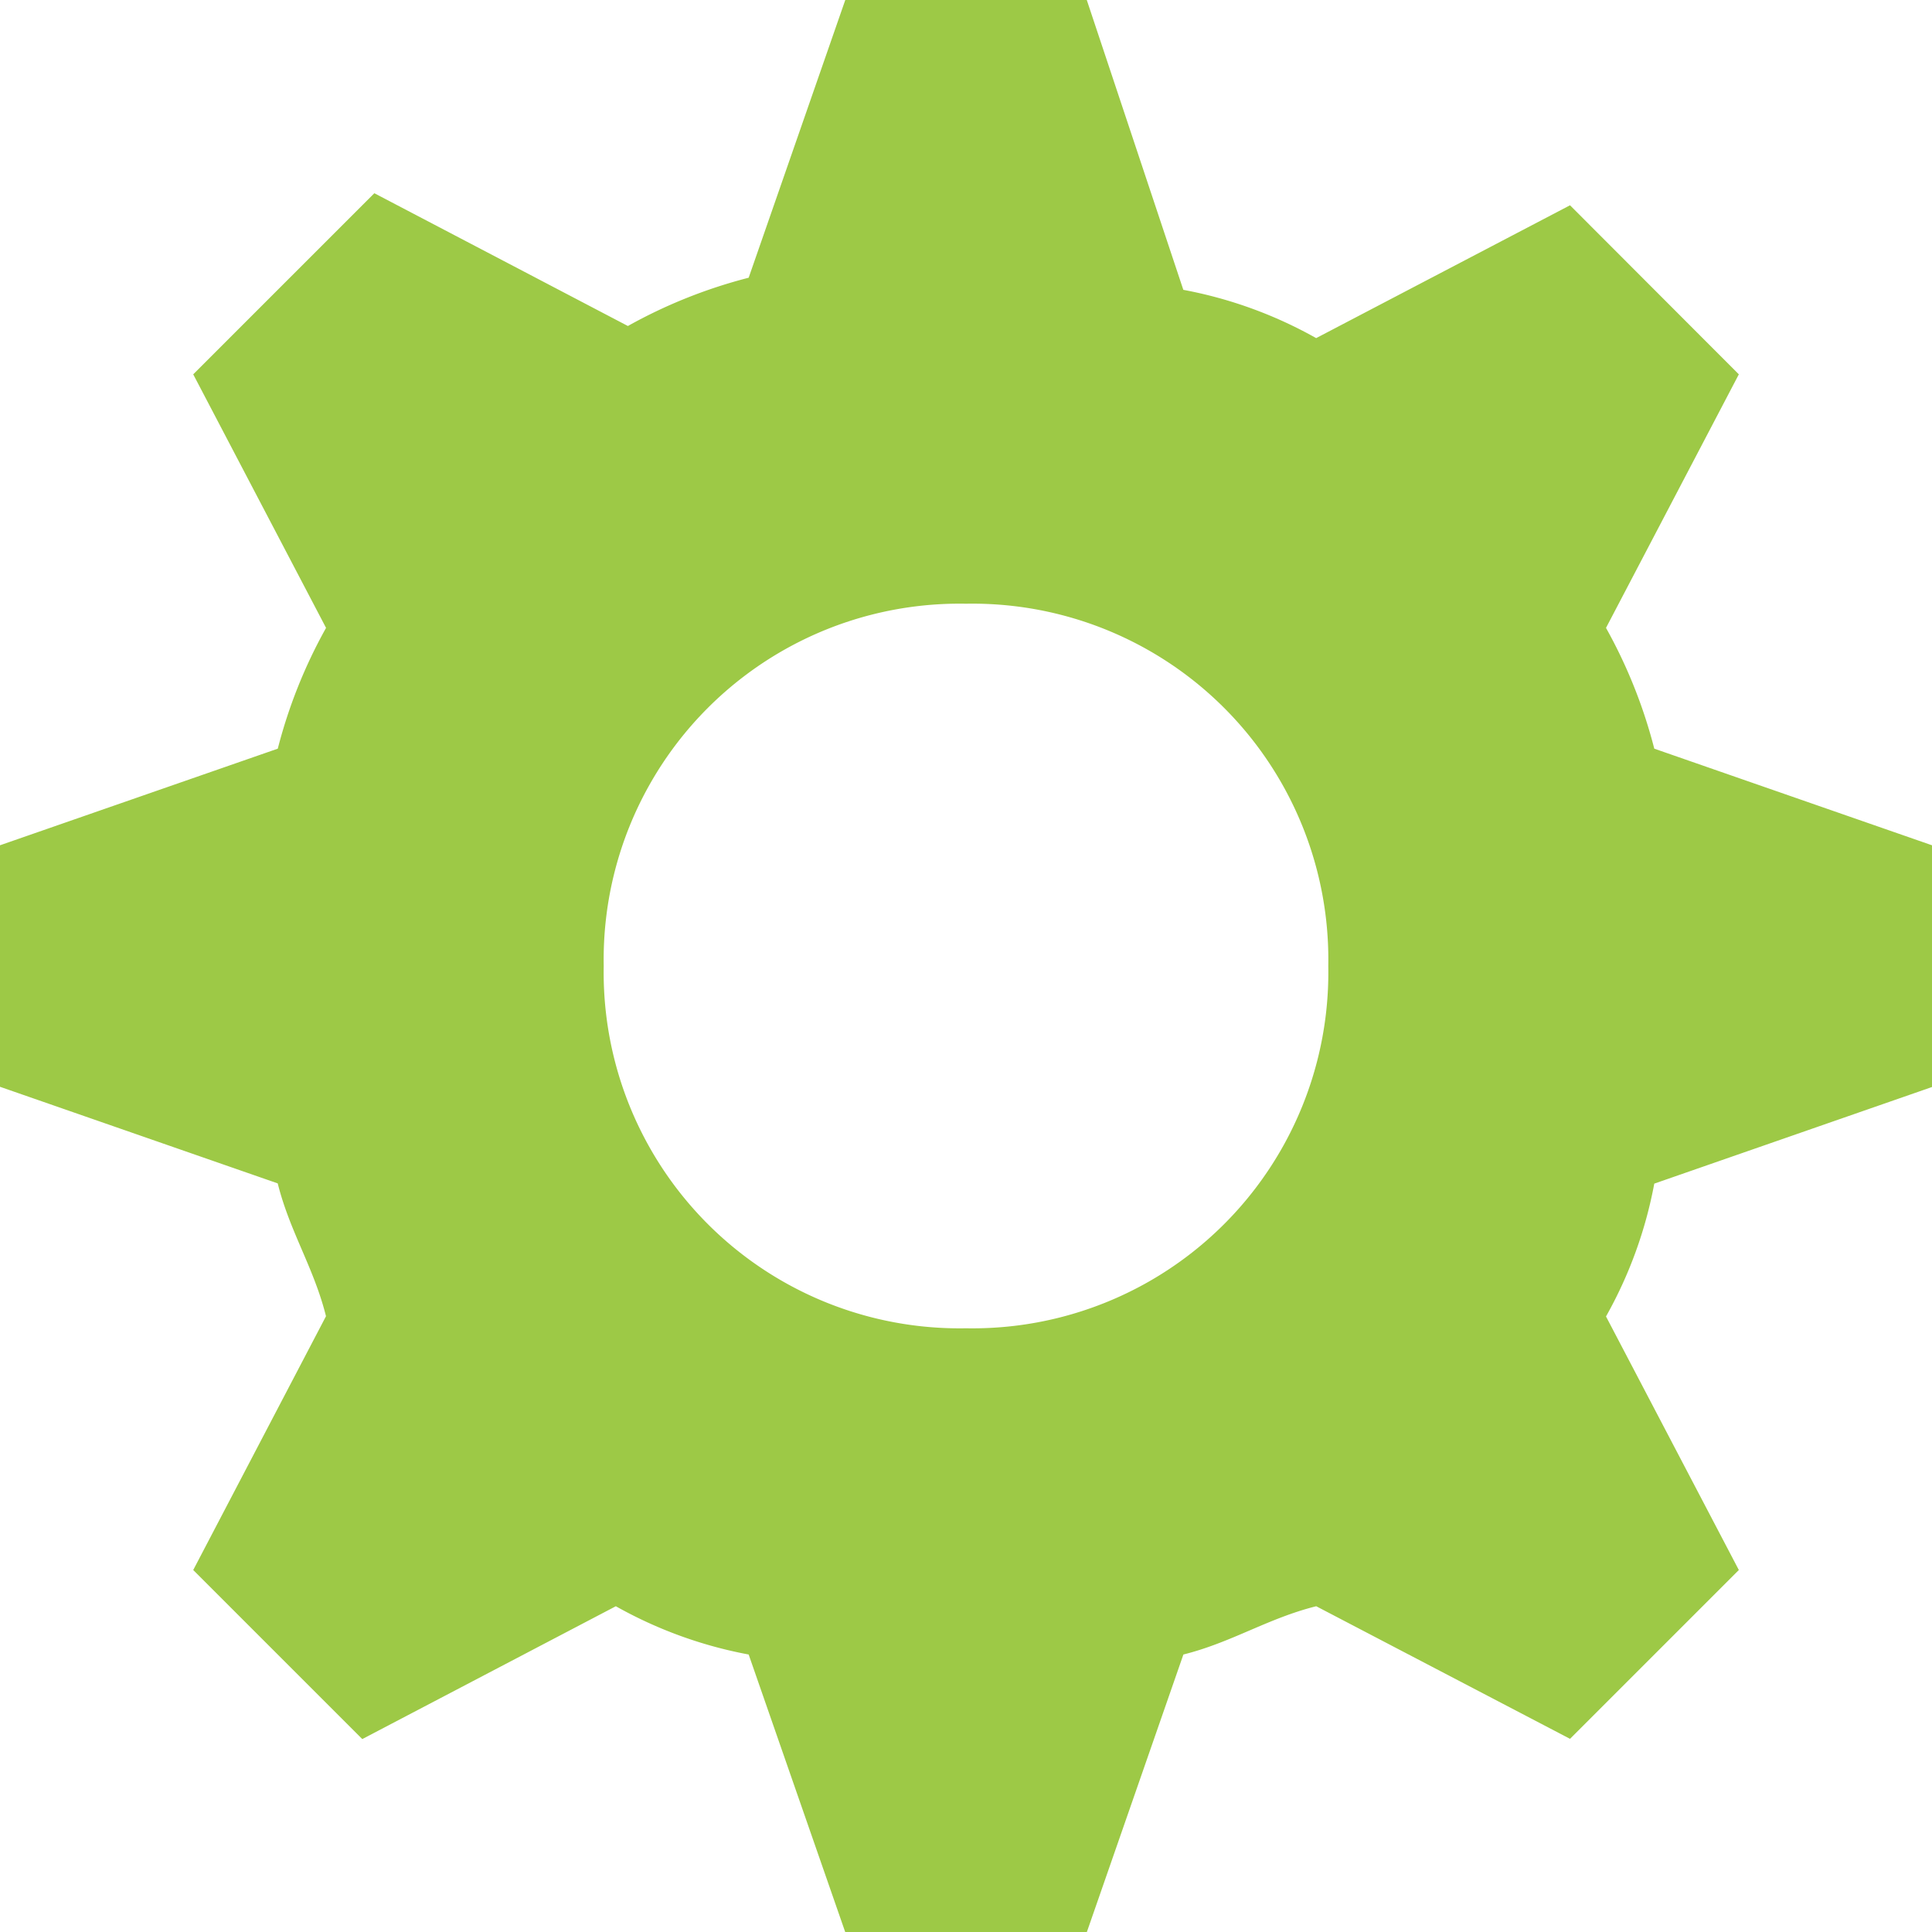 <svg xmlns="http://www.w3.org/2000/svg" width="32.856" height="32.856" viewBox="0 0 32.856 32.856">
  <path id="icon_keep_clean" data-name="icon keep clean" d="M27.312,10.678l2.259-4.312L26.7,3.491,22.383,5.75a7.356,7.356,0,0,0-2.259-.821L18.482,0H14.375L12.732,4.723a8.582,8.582,0,0,0-2.054.821L6.366,3.286l-3.08,3.08,2.259,4.312a8.582,8.582,0,0,0-.821,2.054L0,14.375v4.107l4.723,1.643c.205.821.616,1.437.821,2.259L3.286,26.7l2.875,2.875,4.312-2.259a7.356,7.356,0,0,0,2.259.821l1.643,4.723h4.107l1.643-4.723c.821-.205,1.437-.616,2.259-.821L26.7,29.571,29.571,26.7l-2.259-4.312a7.356,7.356,0,0,0,.821-2.259l4.723-1.643V14.375l-4.723-1.643A8.582,8.582,0,0,0,27.312,10.678ZM16.428,22.589a6.051,6.051,0,0,1-6.161-6.161,6.051,6.051,0,0,1,6.161-6.161,6.051,6.051,0,0,1,6.161,6.161A6.051,6.051,0,0,1,16.428,22.589Z" fill="#9dc946"/>
</svg>
